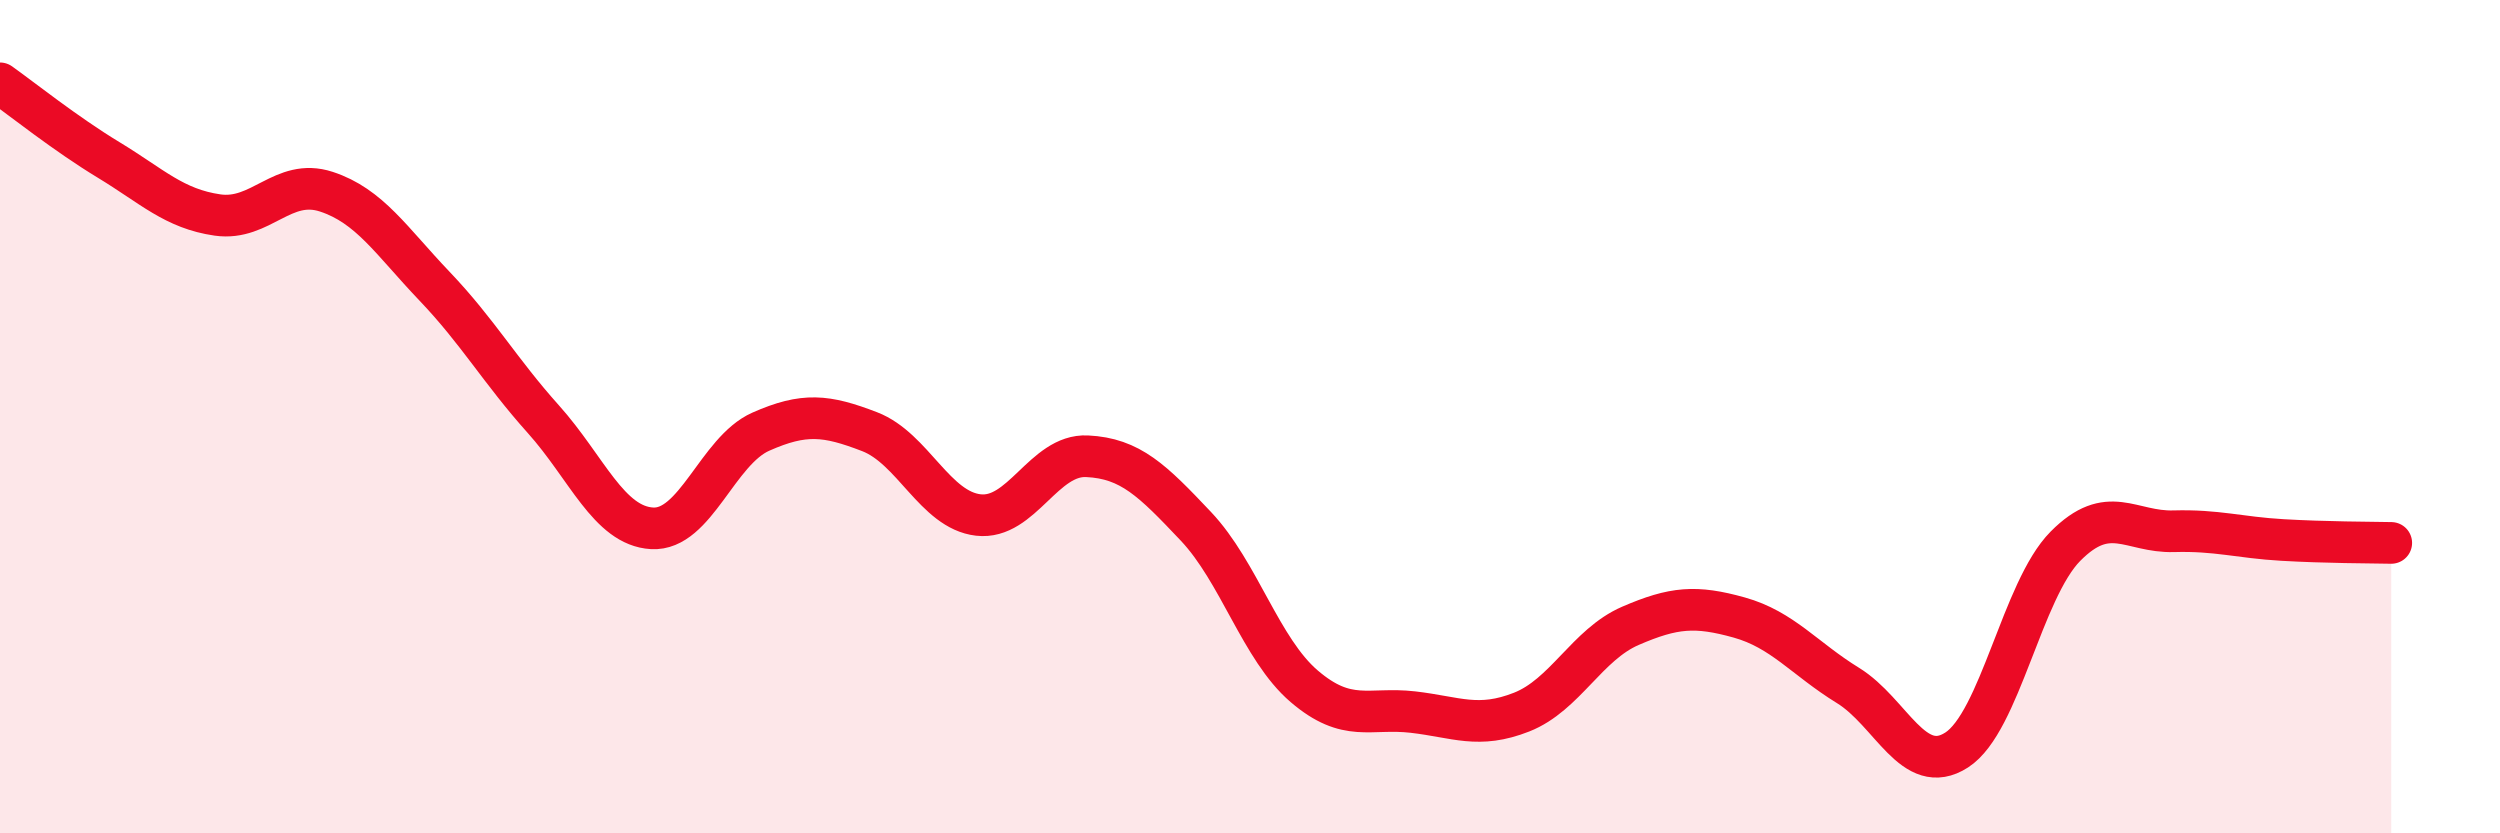 
    <svg width="60" height="20" viewBox="0 0 60 20" xmlns="http://www.w3.org/2000/svg">
      <path
        d="M 0,2 C 0.52,2.37 1.57,3.21 2.61,3.84 C 3.65,4.47 4.18,5.01 5.22,5.16 C 6.26,5.31 6.79,4.26 7.83,4.6 C 8.87,4.94 9.39,5.78 10.43,6.87 C 11.47,7.96 12,8.9 13.04,10.06 C 14.08,11.22 14.61,12.62 15.65,12.68 C 16.69,12.74 17.22,10.82 18.26,10.36 C 19.3,9.9 19.83,9.96 20.87,10.36 C 21.91,10.76 22.44,12.24 23.48,12.36 C 24.52,12.48 25.05,10.9 26.09,10.95 C 27.13,11 27.66,11.53 28.7,12.63 C 29.74,13.73 30.26,15.58 31.3,16.47 C 32.34,17.36 32.87,16.97 33.91,17.09 C 34.95,17.21 35.48,17.5 36.52,17.09 C 37.56,16.68 38.09,15.47 39.13,15.02 C 40.17,14.57 40.7,14.53 41.74,14.82 C 42.78,15.11 43.31,15.81 44.35,16.45 C 45.39,17.09 45.92,18.67 46.96,18 C 48,17.33 48.53,14.16 49.57,13.11 C 50.61,12.06 51.13,12.78 52.17,12.75 C 53.21,12.72 53.74,12.9 54.78,12.96 C 55.82,13.02 56.87,13.02 57.39,13.03L57.39 20L0 20Z"
        fill="#EB0A25"
        opacity="0.1"
        stroke-linecap="round"
        stroke-linejoin="round"
      />
      <path
        d="M 0,2 C 0.52,2.37 1.57,3.21 2.61,3.84 C 3.65,4.47 4.18,5.01 5.22,5.16 C 6.26,5.31 6.79,4.26 7.83,4.6 C 8.87,4.94 9.39,5.78 10.43,6.87 C 11.47,7.96 12,8.9 13.04,10.06 C 14.08,11.22 14.61,12.62 15.65,12.68 C 16.69,12.74 17.22,10.82 18.26,10.36 C 19.3,9.9 19.83,9.96 20.87,10.36 C 21.91,10.76 22.44,12.24 23.48,12.36 C 24.52,12.48 25.05,10.9 26.09,10.95 C 27.13,11 27.66,11.53 28.7,12.63 C 29.74,13.73 30.26,15.58 31.3,16.47 C 32.34,17.36 32.87,16.97 33.91,17.09 C 34.95,17.21 35.48,17.5 36.52,17.09 C 37.56,16.68 38.09,15.47 39.13,15.02 C 40.17,14.57 40.7,14.53 41.74,14.82 C 42.78,15.11 43.31,15.81 44.35,16.45 C 45.39,17.09 45.92,18.67 46.96,18 C 48,17.33 48.53,14.16 49.57,13.11 C 50.61,12.06 51.13,12.78 52.17,12.75 C 53.21,12.72 53.74,12.9 54.78,12.96 C 55.82,13.02 56.87,13.02 57.39,13.03"
        stroke="#EB0A25"
        stroke-width="1"
        fill="none"
        stroke-linecap="round"
        stroke-linejoin="round"
      />
    </svg>
  